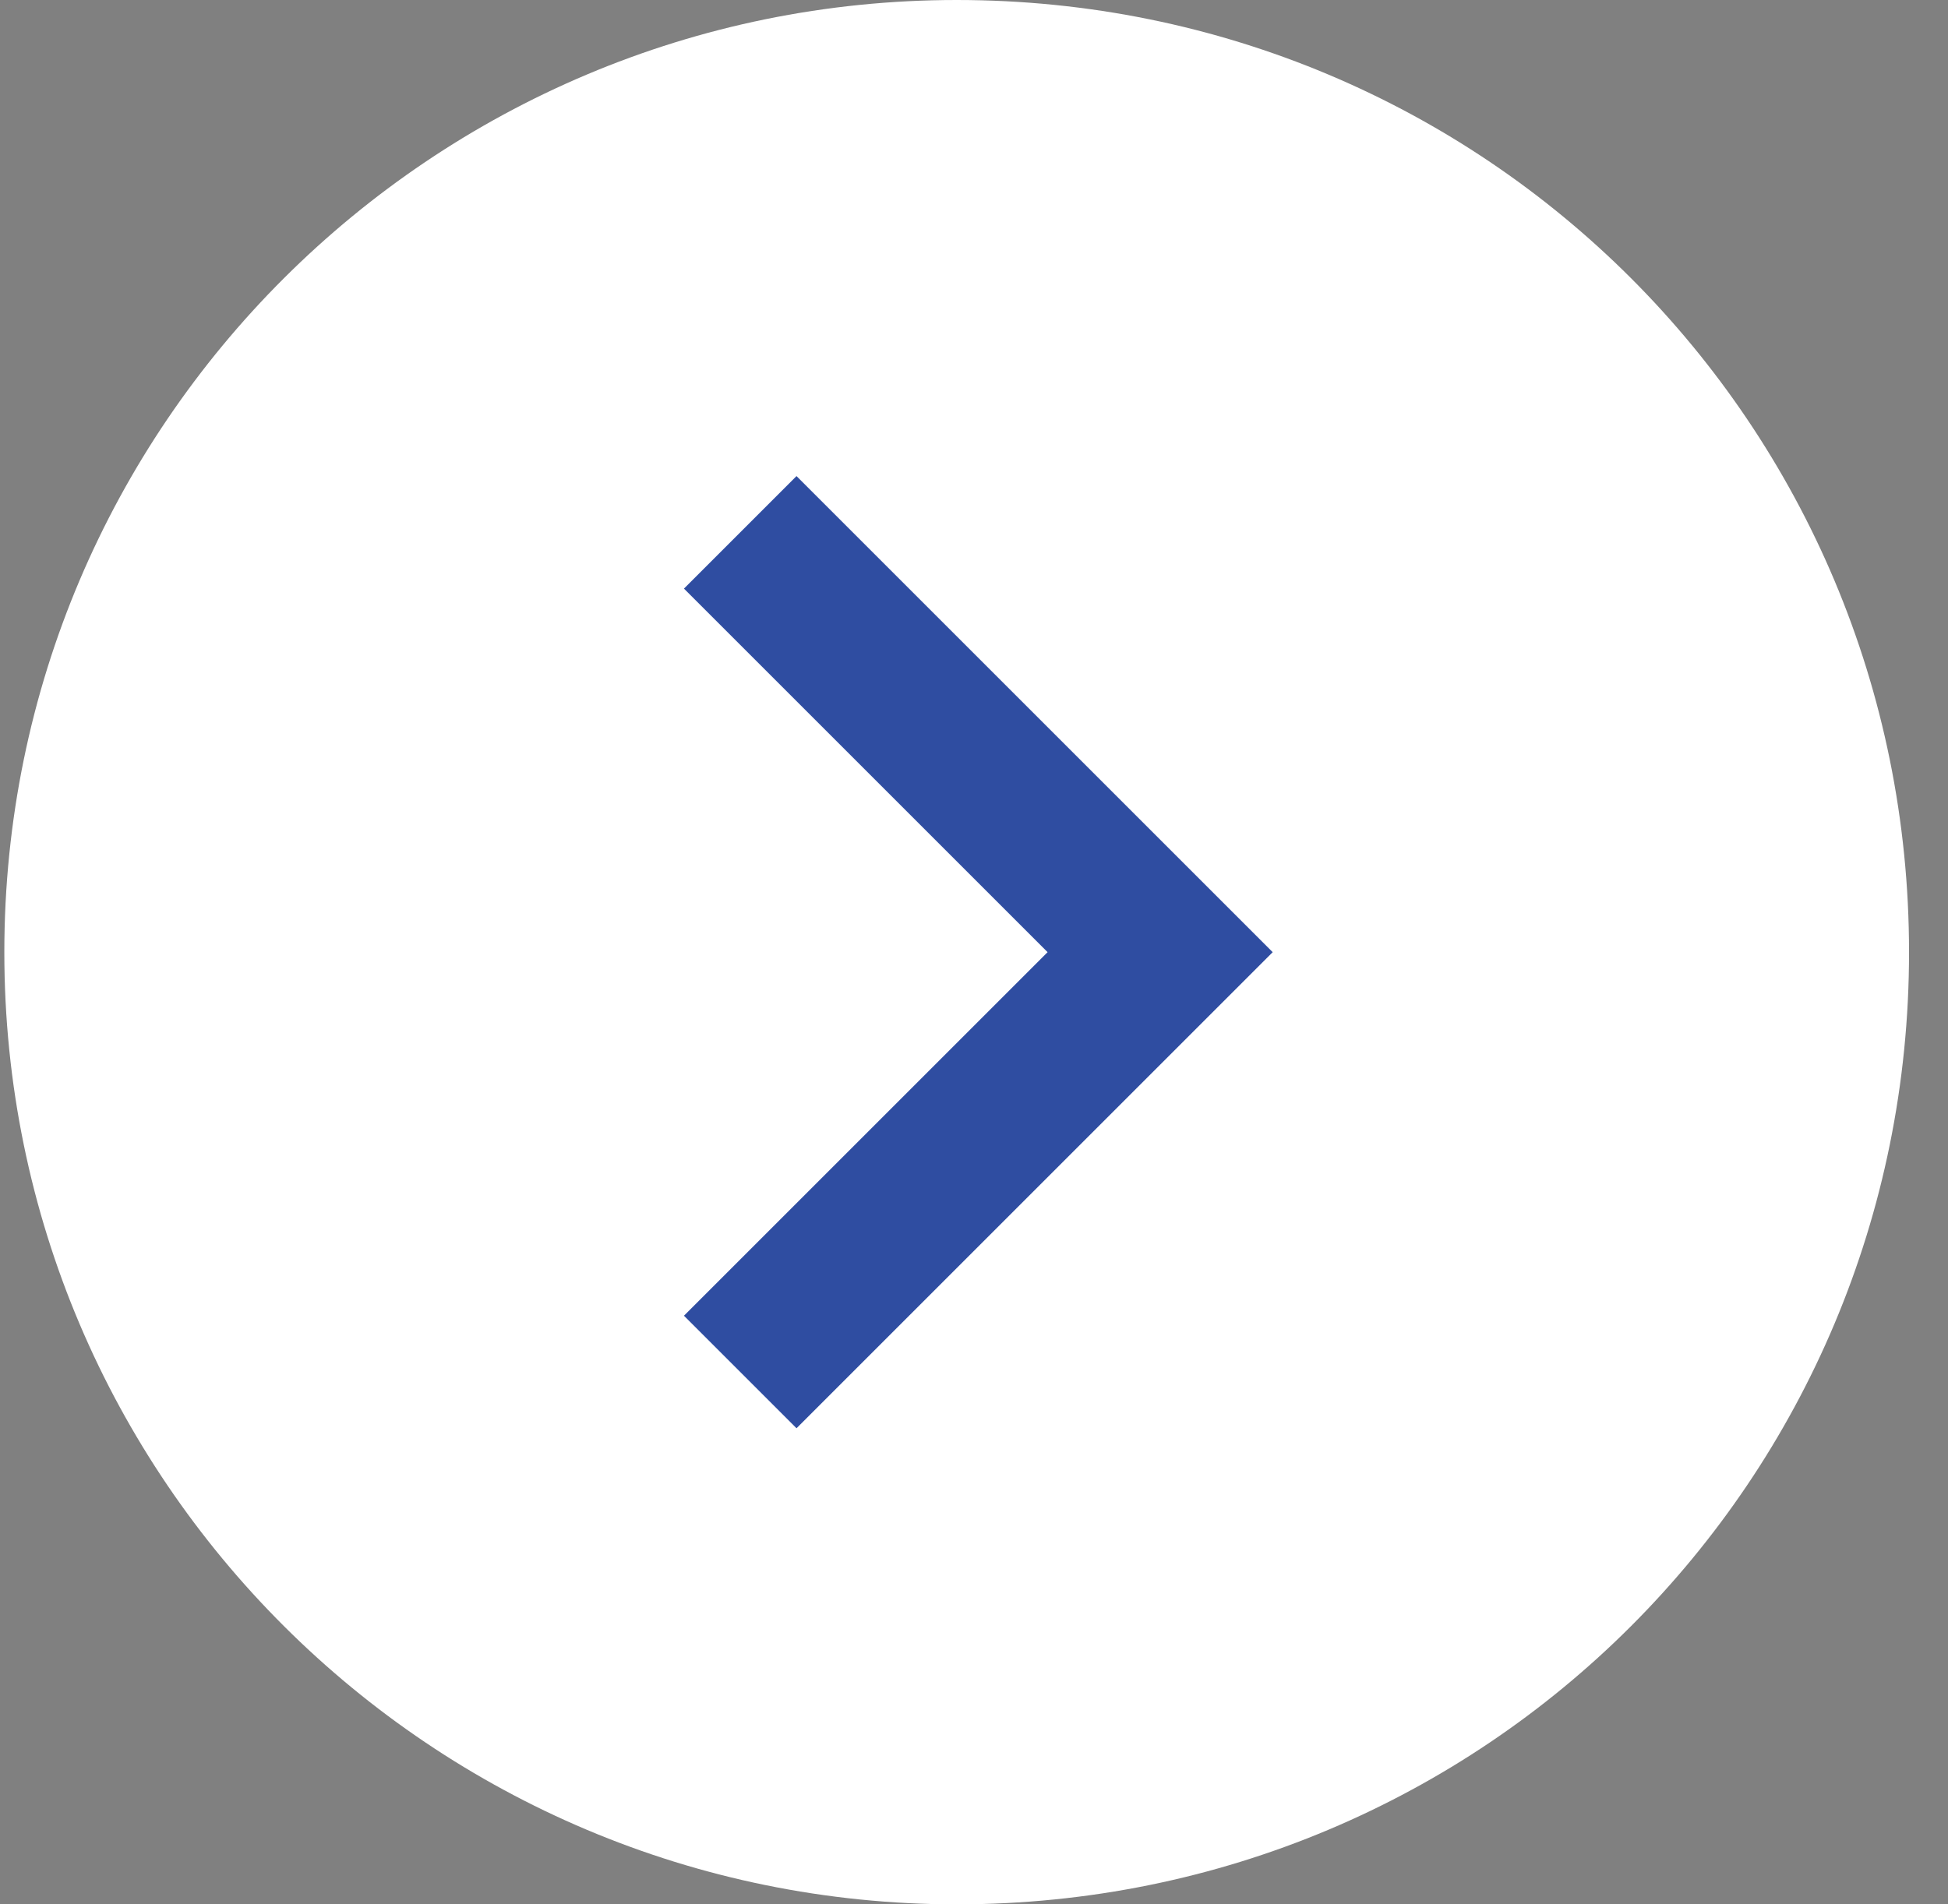 <?xml version="1.0" encoding="UTF-8"?>
<svg id="_レイヤー_1" data-name="レイヤー_1" xmlns="http://www.w3.org/2000/svg" version="1.1" viewBox="0 0 45 44">
  <rect x="0" y="0" width="45" height="44" fill="#808080" stroke="none"/>
  <!-- Generator: Adobe Illustrator 29.3.1, SVG Export Plug-In . SVG Version: 2.1.0 Build 151)  -->
  <defs>
    <style>
      .st0 {
        fill: #2f4da1;
      }

      .st1 {
        fill: #fff;
      }
    </style>
  </defs>
  <path class="st1" d="M22.1,0h0C34.3,0,44.1,9.8,44.1,22h0c0,12.2-9.8,22-22,22h0C10,44,.1,34.2.1,22H.1C.1,9.8,10,0,22.1,0Z"/>
  <path class="st0" d="M18.4,33l-2.6-2.6,8.4-8.4-8.4-8.4,2.6-2.6,11,11-11,11Z"/>
</svg>